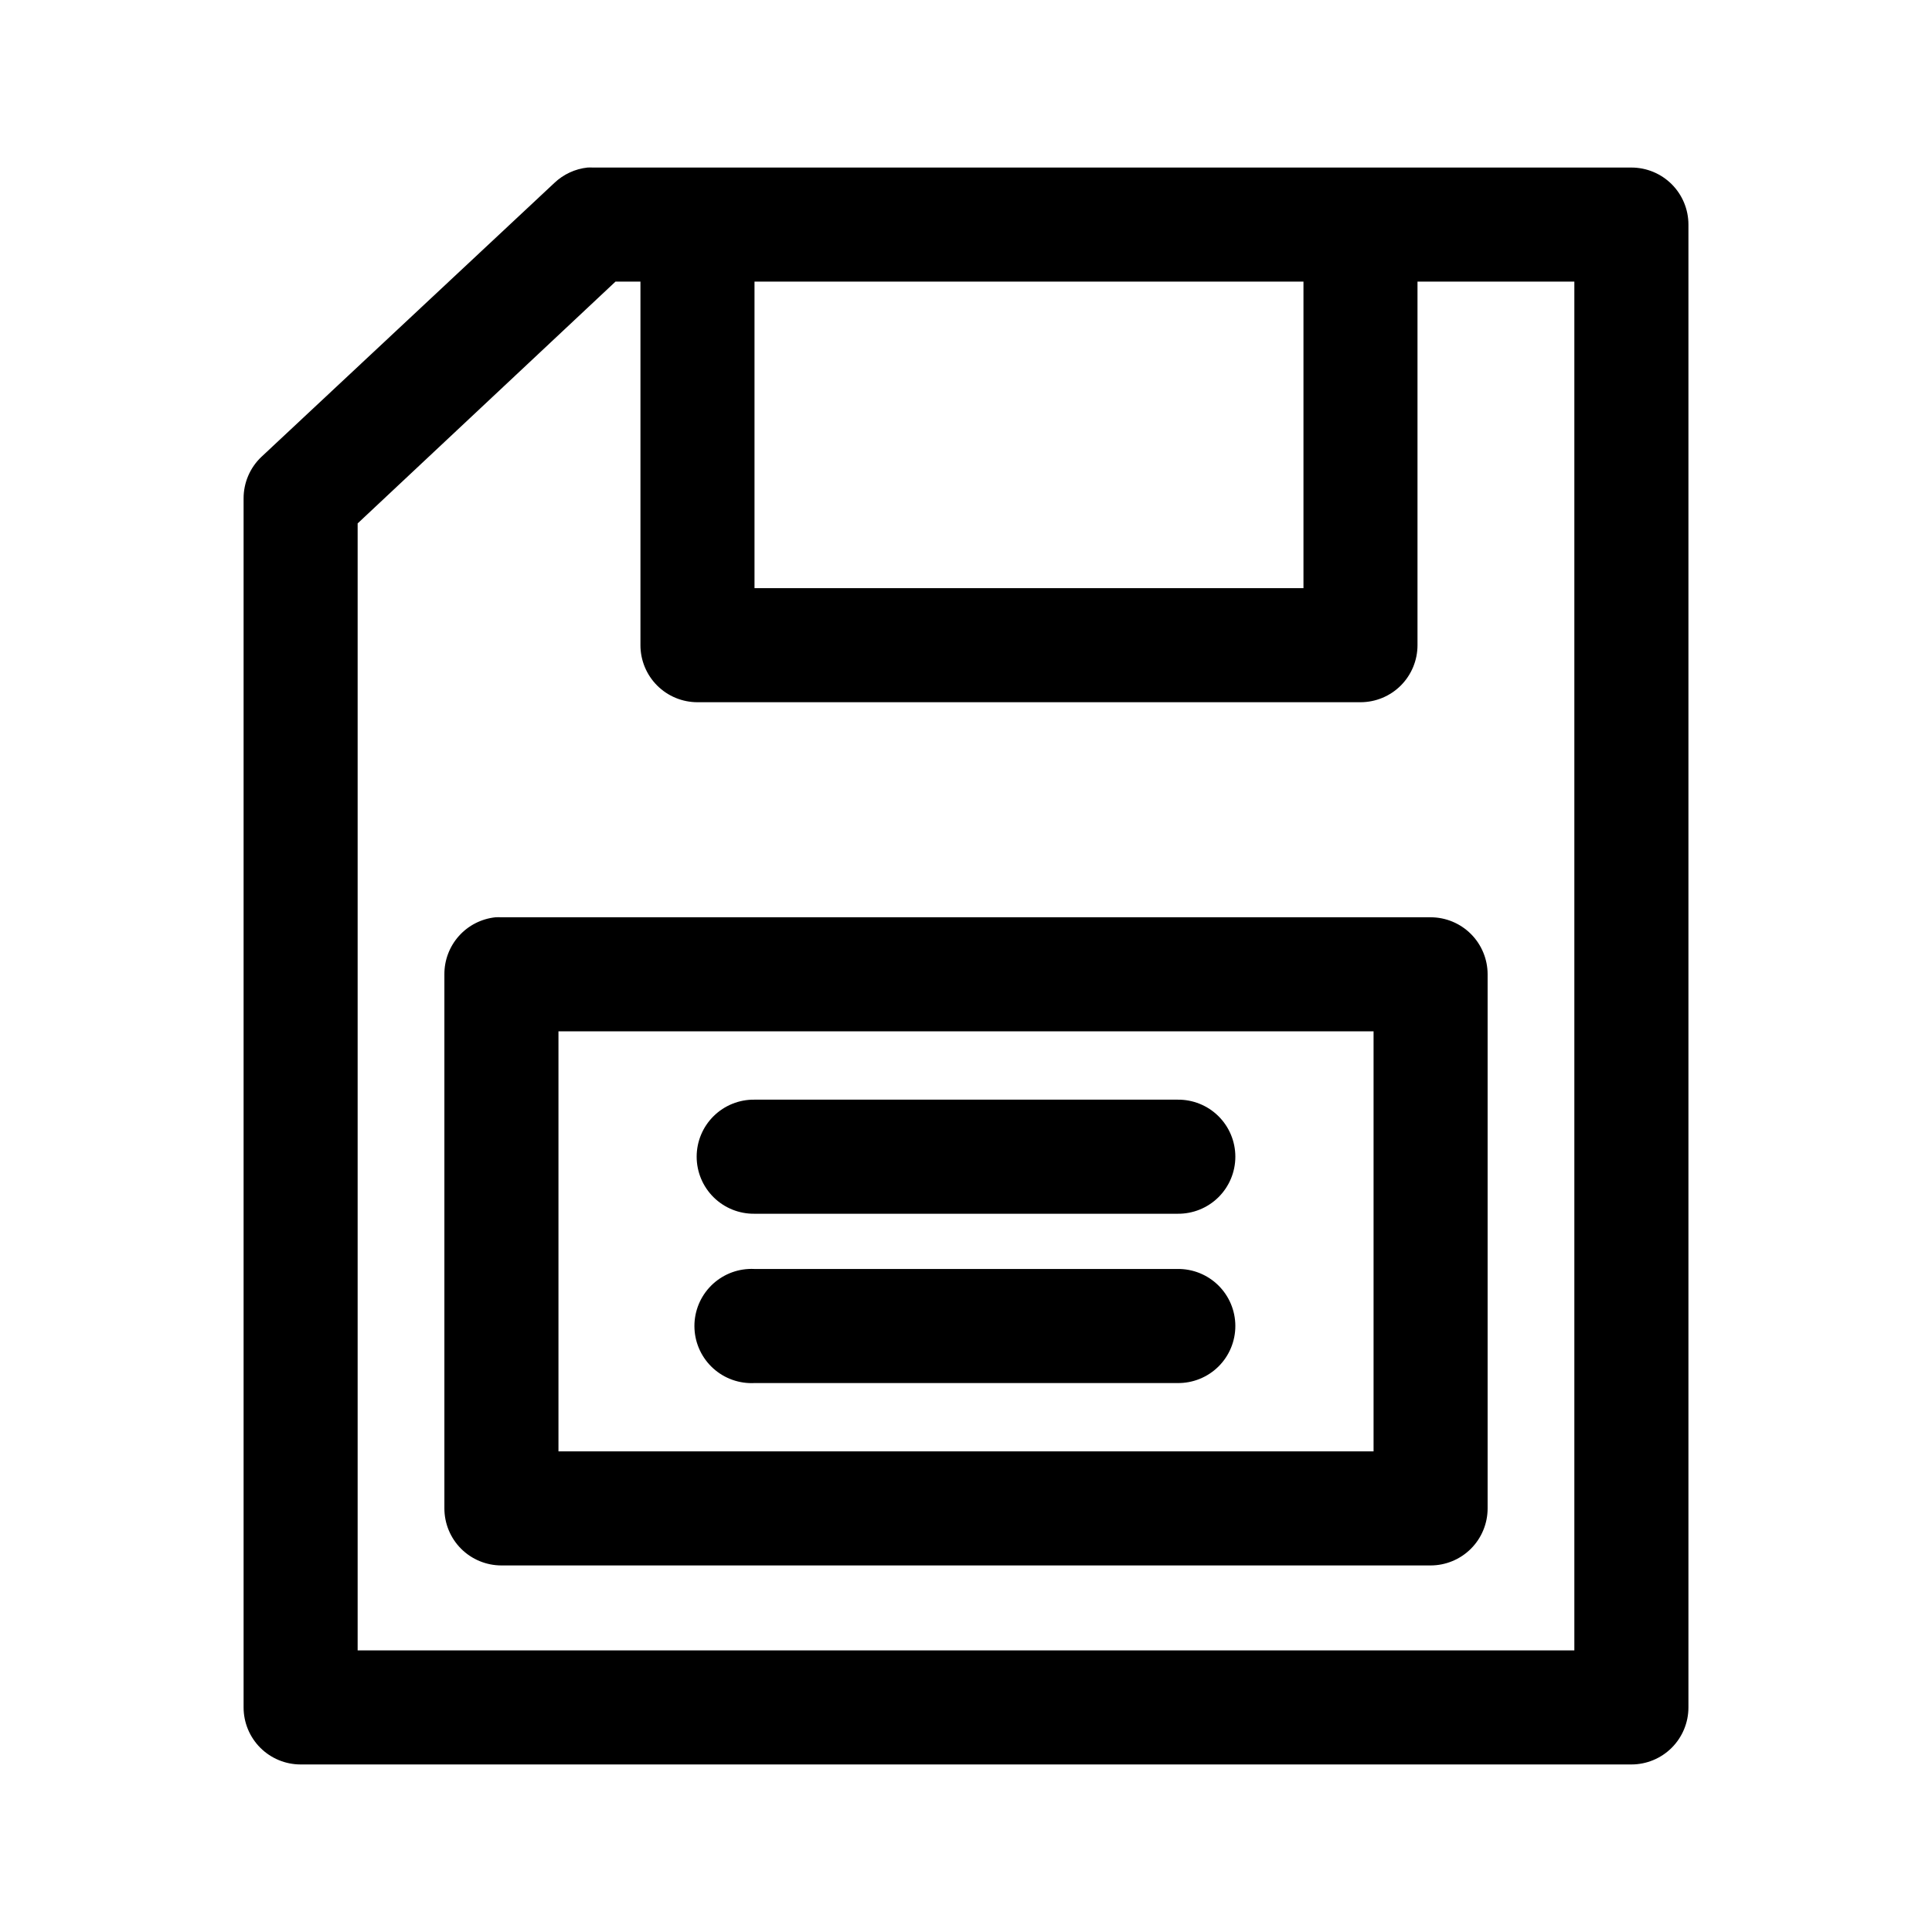 <?xml version="1.0" encoding="UTF-8"?>
<!-- Uploaded to: ICON Repo, www.iconrepo.com, Generator: ICON Repo Mixer Tools -->
<svg fill="#000000" width="800px" height="800px" version="1.1" viewBox="144 144 512 512" xmlns="http://www.w3.org/2000/svg">
 <path d="m299.71 188.4c-3.309 0.355-6.406 1.797-8.816 4.094l-77.617 72.578c-3.027 2.867-4.734 6.856-4.723 11.023v320.39c0 4.008 1.594 7.852 4.426 10.688 2.836 2.832 6.68 4.426 10.688 4.426h352.67c4.008 0 7.852-1.594 10.688-4.426 2.832-2.836 4.426-6.68 4.426-10.688v-392.97c0-4.008-1.594-7.852-4.426-10.688-2.836-2.832-6.68-4.426-10.688-4.426h-275.21c-0.473-0.023-0.945-0.023-1.418 0zm7.402 30.23h6.613v96.352c0 4.008 1.59 7.852 4.426 10.688 2.836 2.836 6.68 4.426 10.688 4.426h175.7c4.008 0 7.852-1.59 10.688-4.426 2.832-2.836 4.426-6.68 4.426-10.688v-96.352h41.566v362.74h-322.44v-298.66zm36.84 0h145.48v81.238h-145.48zm-68.645 168.46c-3.731 0.391-7.18 2.152-9.684 4.945-2.5 2.793-3.875 6.418-3.856 10.168v141.54c0 4.008 1.594 7.852 4.426 10.688 2.836 2.832 6.68 4.426 10.688 4.426h246.24c4.008 0 7.852-1.594 10.688-4.426 2.832-2.836 4.426-6.68 4.426-10.688v-141.54c0-4.008-1.594-7.852-4.426-10.688-2.836-2.836-6.68-4.426-10.688-4.426h-246.24c-0.523-0.027-1.047-0.027-1.574 0zm16.691 30.227h216.01v111.31h-216.01zm51.953 18.105c-4.047-0.055-7.945 1.512-10.824 4.352-2.883 2.84-4.504 6.719-4.504 10.762 0 4.047 1.621 7.926 4.504 10.766 2.879 2.84 6.777 4.406 10.824 4.352h112.1c4.047 0.055 7.945-1.512 10.828-4.352 2.879-2.84 4.5-6.719 4.5-10.766 0-4.043-1.621-7.922-4.5-10.762-2.883-2.84-6.781-4.406-10.828-4.352zm-1.574 44.871c-4.008 0.207-7.769 2-10.457 4.984-2.688 2.981-4.082 6.91-3.871 10.918 0.207 4.008 2 7.769 4.984 10.457 2.981 2.688 6.91 4.078 10.918 3.871h112.1c4.047 0.055 7.945-1.512 10.828-4.352 2.879-2.84 4.5-6.719 4.5-10.766 0-4.043-1.621-7.922-4.5-10.762-2.883-2.84-6.781-4.41-10.828-4.352h-112.1c-0.523-0.027-1.051-0.027-1.574 0z"/>
</svg>